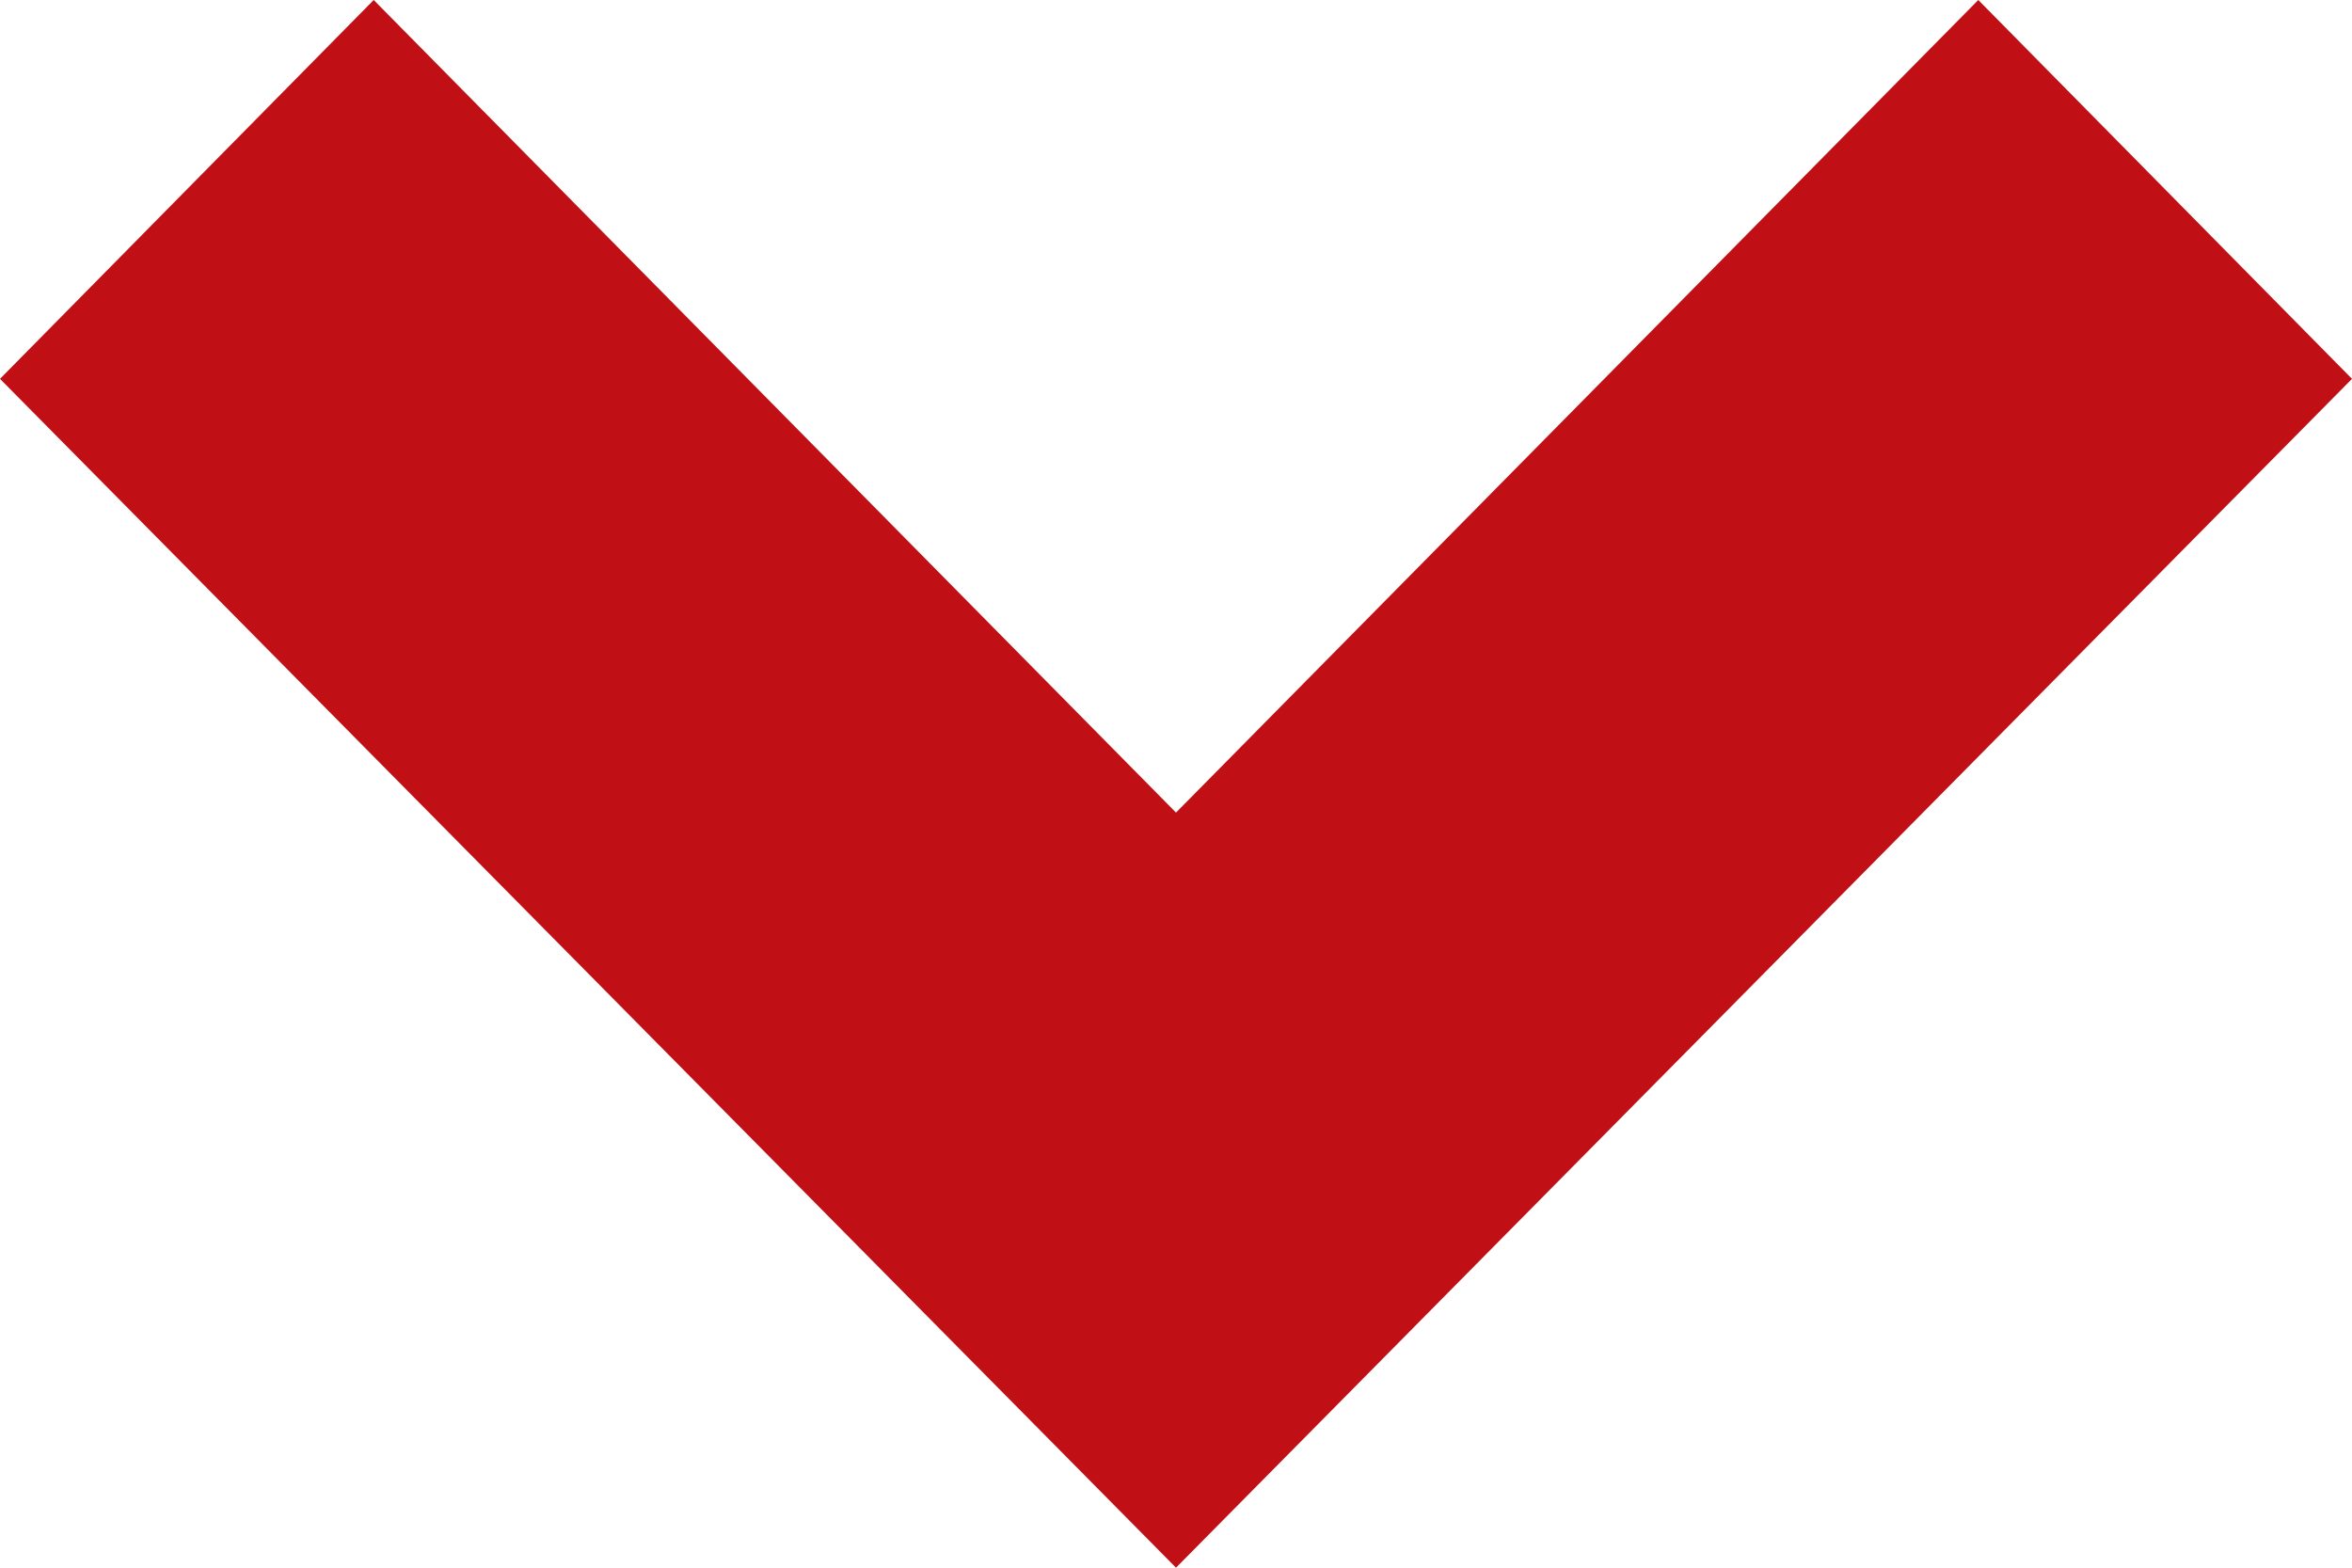 <?xml version="1.0" encoding="UTF-8"?>
<svg id="_Слой_1" data-name="Слой 1" xmlns="http://www.w3.org/2000/svg" width="9" height="6" viewBox="0 0 9 6">
  <defs>
    <style>
      .cls-1 {
        fill: #c00f15;
      }
    </style>
  </defs>
  <polygon class="cls-1" points="4.5 6 0 1.45 1.43 0 4.5 3.11 7.57 0 9 1.45 4.5 6"/>
</svg>